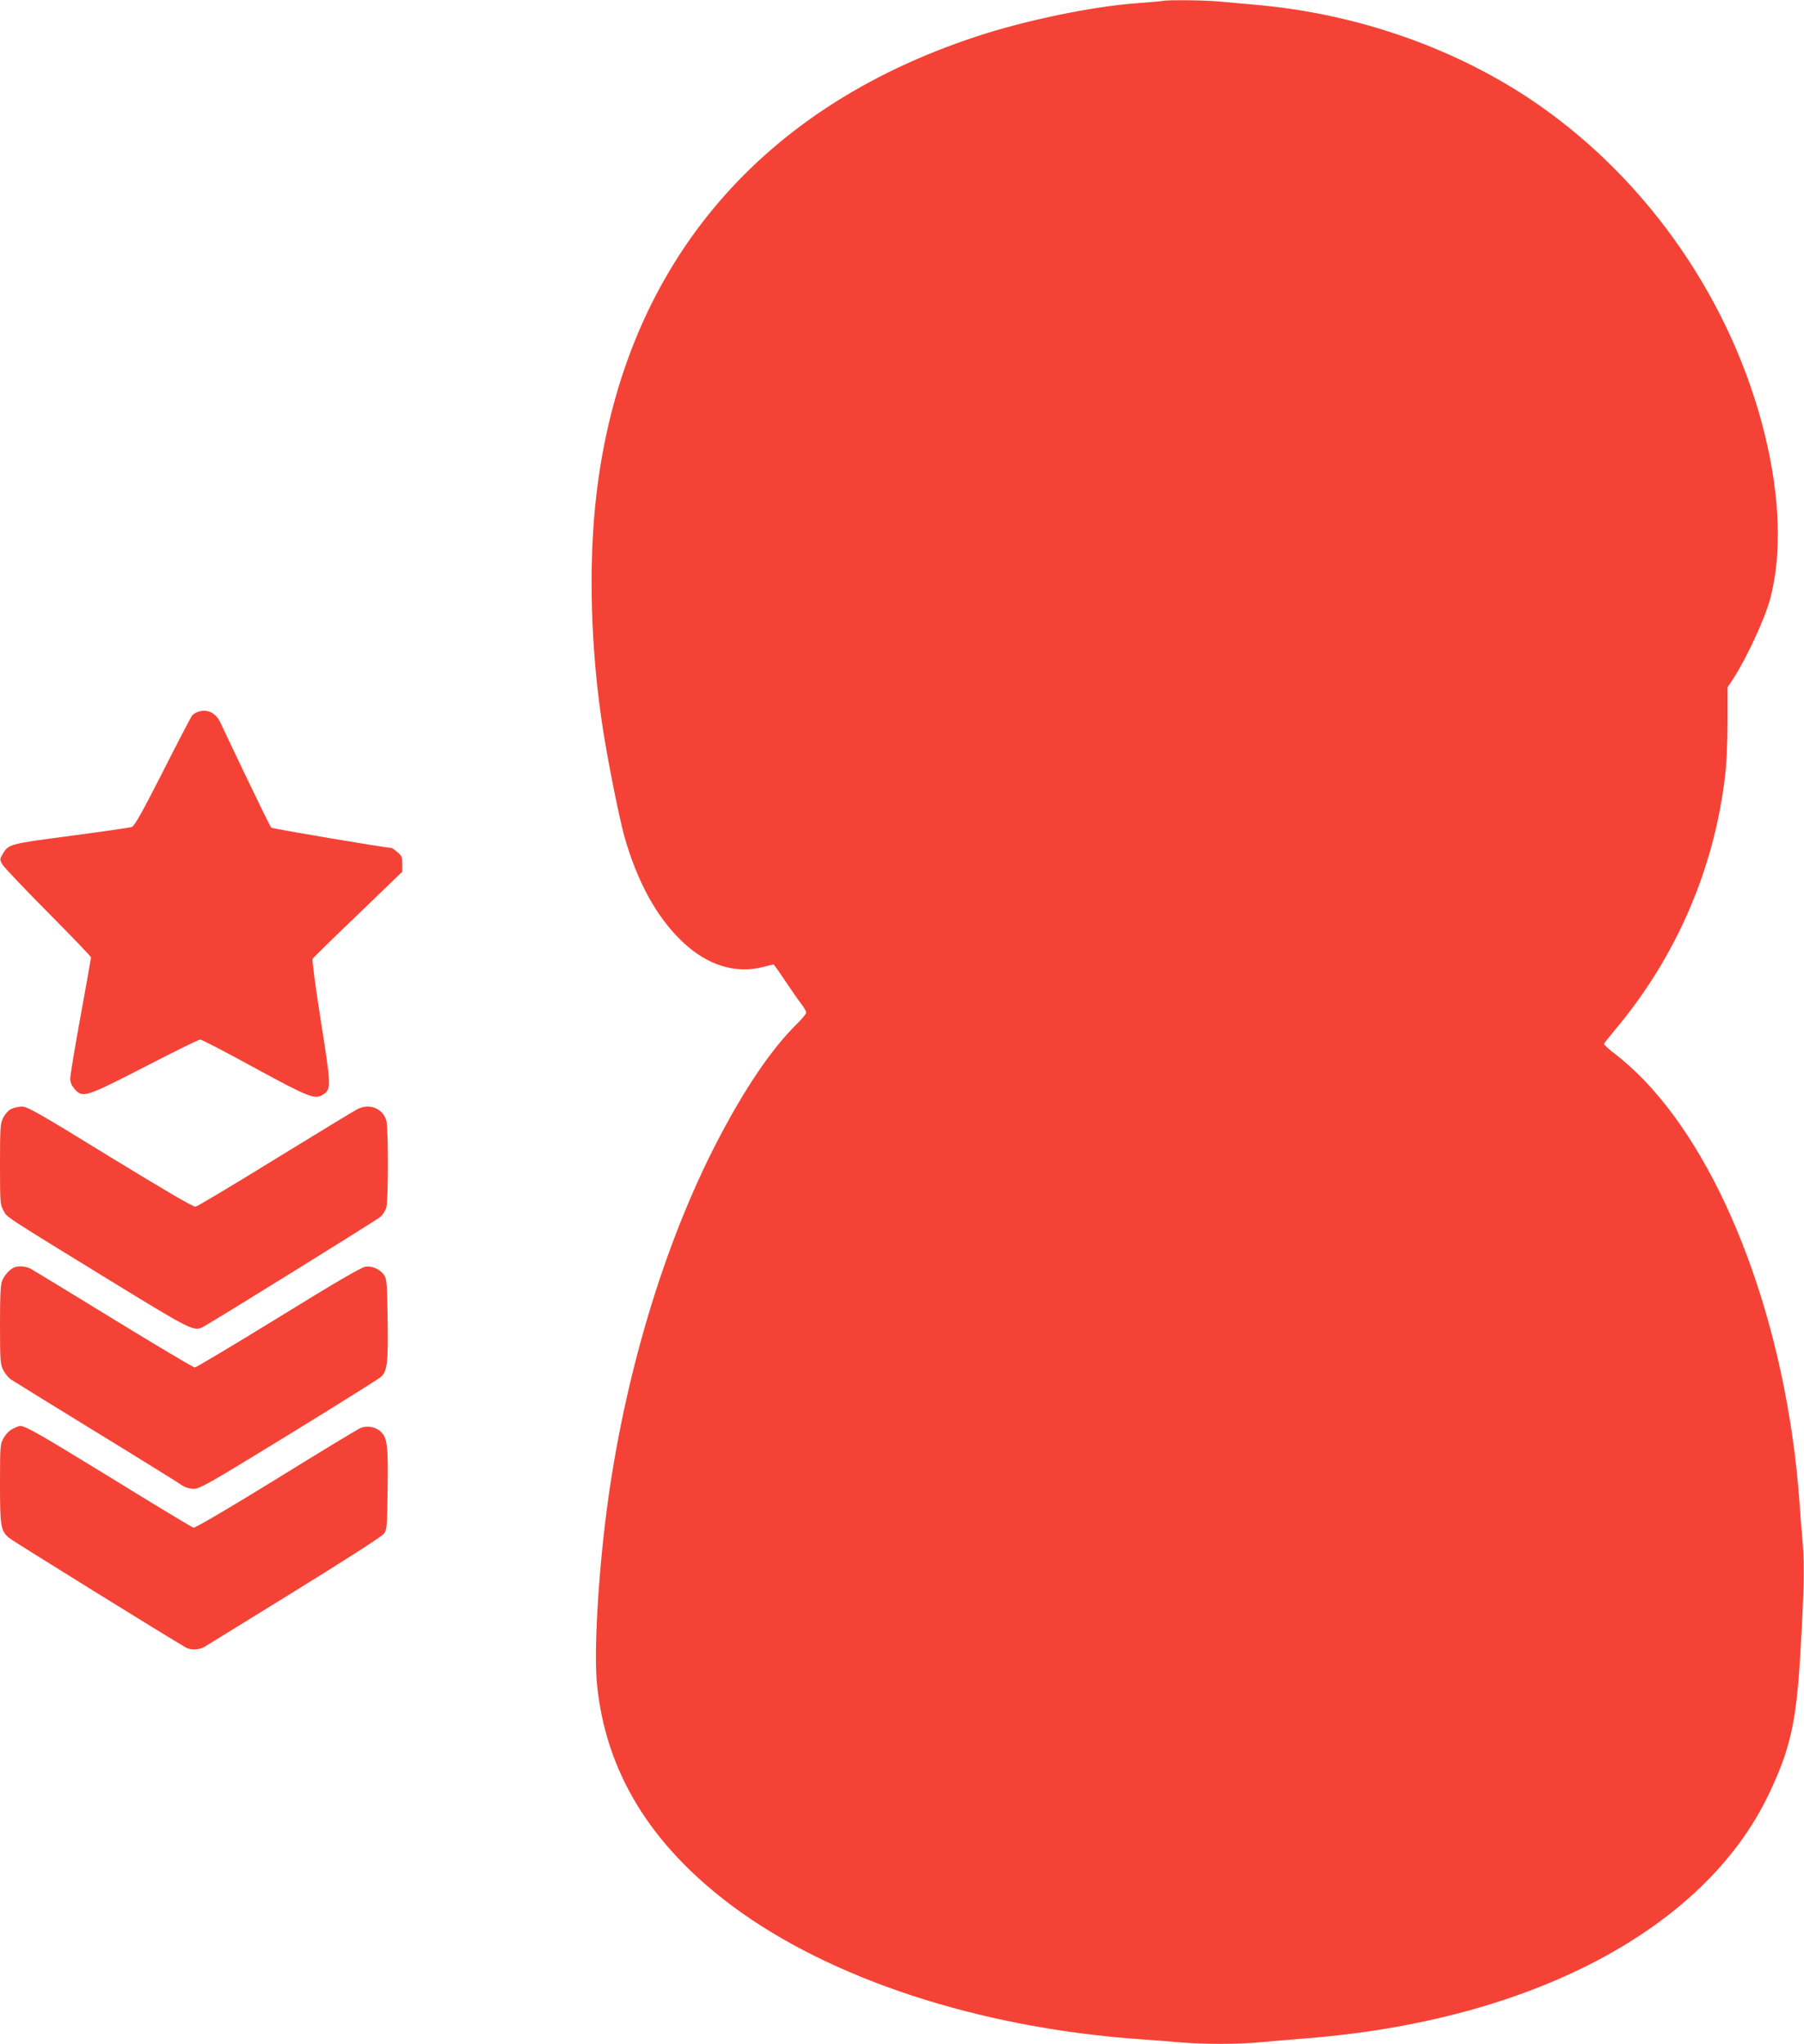 <?xml version="1.0" standalone="no"?>
<!DOCTYPE svg PUBLIC "-//W3C//DTD SVG 20010904//EN"
 "http://www.w3.org/TR/2001/REC-SVG-20010904/DTD/svg10.dtd">
<svg version="1.0" xmlns="http://www.w3.org/2000/svg"
 width="1130pt" height="1280pt" viewBox="0 0 1130 1280"
 preserveAspectRatio="xMidYMid meet">
<g transform="translate(0,1280) scale(0.1,-0.1)"
fill="#f44336" stroke="none">
<path d="M7280 12794 c-8 -2 -80 -8 -159 -14 -282 -21 -699 -107 -1009 -210
-1381 -455 -2213 -1461 -2377 -2874 -51 -442 -35 -982 45 -1484 35 -217 99
-533 130 -647 81 -287 204 -511 365 -663 156 -148 333 -203 508 -157 32 8 60
15 62 15 3 0 37 -48 76 -107 40 -60 85 -124 101 -144 15 -20 28 -43 28 -51 0
-7 -27 -40 -61 -73 -157 -155 -324 -401 -495 -730 -336 -647 -585 -1480 -694
-2315 -54 -417 -80 -886 -61 -1083 53 -549 332 -1008 846 -1392 614 -458 1544
-763 2545 -835 85 -6 202 -15 260 -20 136 -13 367 -13 500 0 58 5 191 17 295
25 1408 111 2493 685 2895 1530 133 279 171 448 196 862 24 411 28 558 16 708
-7 77 -17 203 -22 280 -82 1075 -459 2089 -975 2624 -49 51 -126 120 -170 154
-44 33 -79 64 -77 70 1 5 34 46 72 92 379 453 616 1000 685 1581 10 79 16 213
16 344 l0 215 33 50 c86 132 201 380 235 508 73 279 61 633 -34 1023 -202 826
-722 1583 -1417 2067 -502 349 -1129 571 -1773 627 -71 6 -171 15 -222 20 -85
9 -329 12 -363 4z"/>
<path d="M1235 8340 c-12 -4 -26 -14 -32 -21 -6 -8 -89 -166 -183 -352 -124
-244 -178 -341 -194 -346 -11 -4 -183 -29 -381 -55 -387 -51 -392 -52 -429
-116 -18 -31 -18 -33 -1 -64 10 -17 139 -153 286 -301 148 -149 269 -275 269
-281 0 -5 -29 -170 -65 -366 -36 -196 -65 -373 -65 -392 0 -25 9 -45 28 -67
50 -56 67 -51 439 140 182 94 338 171 347 171 9 0 161 -79 338 -176 342 -186
381 -202 431 -169 53 34 52 48 -13 459 -33 208 -56 384 -52 391 4 7 132 133
285 279 l277 267 0 49 c0 42 -4 52 -31 74 -17 14 -34 26 -37 26 -41 1 -746
120 -753 127 -6 6 -75 147 -155 314 -80 167 -154 323 -165 347 -30 61 -87 86
-144 62z"/>
<path d="M68 5854 c-16 -8 -37 -32 -48 -54 -18 -36 -20 -59 -20 -291 0 -241 1
-253 22 -291 25 -44 -14 -19 675 -442 511 -313 519 -317 580 -283 83 46 1082
666 1104 685 16 13 33 40 39 60 13 48 13 496 0 544 -22 77 -107 111 -183 71
-18 -9 -248 -149 -512 -311 -264 -163 -489 -297 -500 -299 -13 -3 -199 106
-534 311 -457 281 -519 316 -555 316 -23 -1 -53 -8 -68 -16z"/>
<path d="M90 4863 c-27 -10 -61 -47 -76 -82 -11 -26 -14 -90 -14 -278 0 -223
2 -247 20 -283 11 -21 32 -47 47 -58 16 -11 258 -160 538 -332 281 -172 522
-322 537 -333 17 -12 44 -20 70 -21 39 0 89 28 596 339 305 187 564 350 577
361 41 37 47 87 43 358 -3 220 -5 255 -21 279 -25 38 -73 60 -118 54 -26 -3
-188 -98 -545 -318 -280 -172 -516 -313 -524 -313 -8 0 -236 135 -505 300
-270 166 -505 308 -522 318 -32 16 -74 20 -103 9z"/>
<path d="M80 3852 c-20 -9 -44 -34 -57 -57 -22 -38 -23 -50 -23 -286 0 -270 4
-296 58 -341 22 -19 1013 -633 1105 -685 32 -19 88 -16 122 6 17 11 270 167
564 348 308 190 543 341 555 357 20 26 21 42 24 280 4 274 -2 322 -44 361 -33
30 -84 39 -126 22 -18 -8 -257 -152 -531 -322 -299 -184 -505 -305 -515 -302
-9 2 -240 141 -512 309 -450 276 -540 328 -574 328 -6 0 -27 -8 -46 -18z"/>
</g>
</svg>
